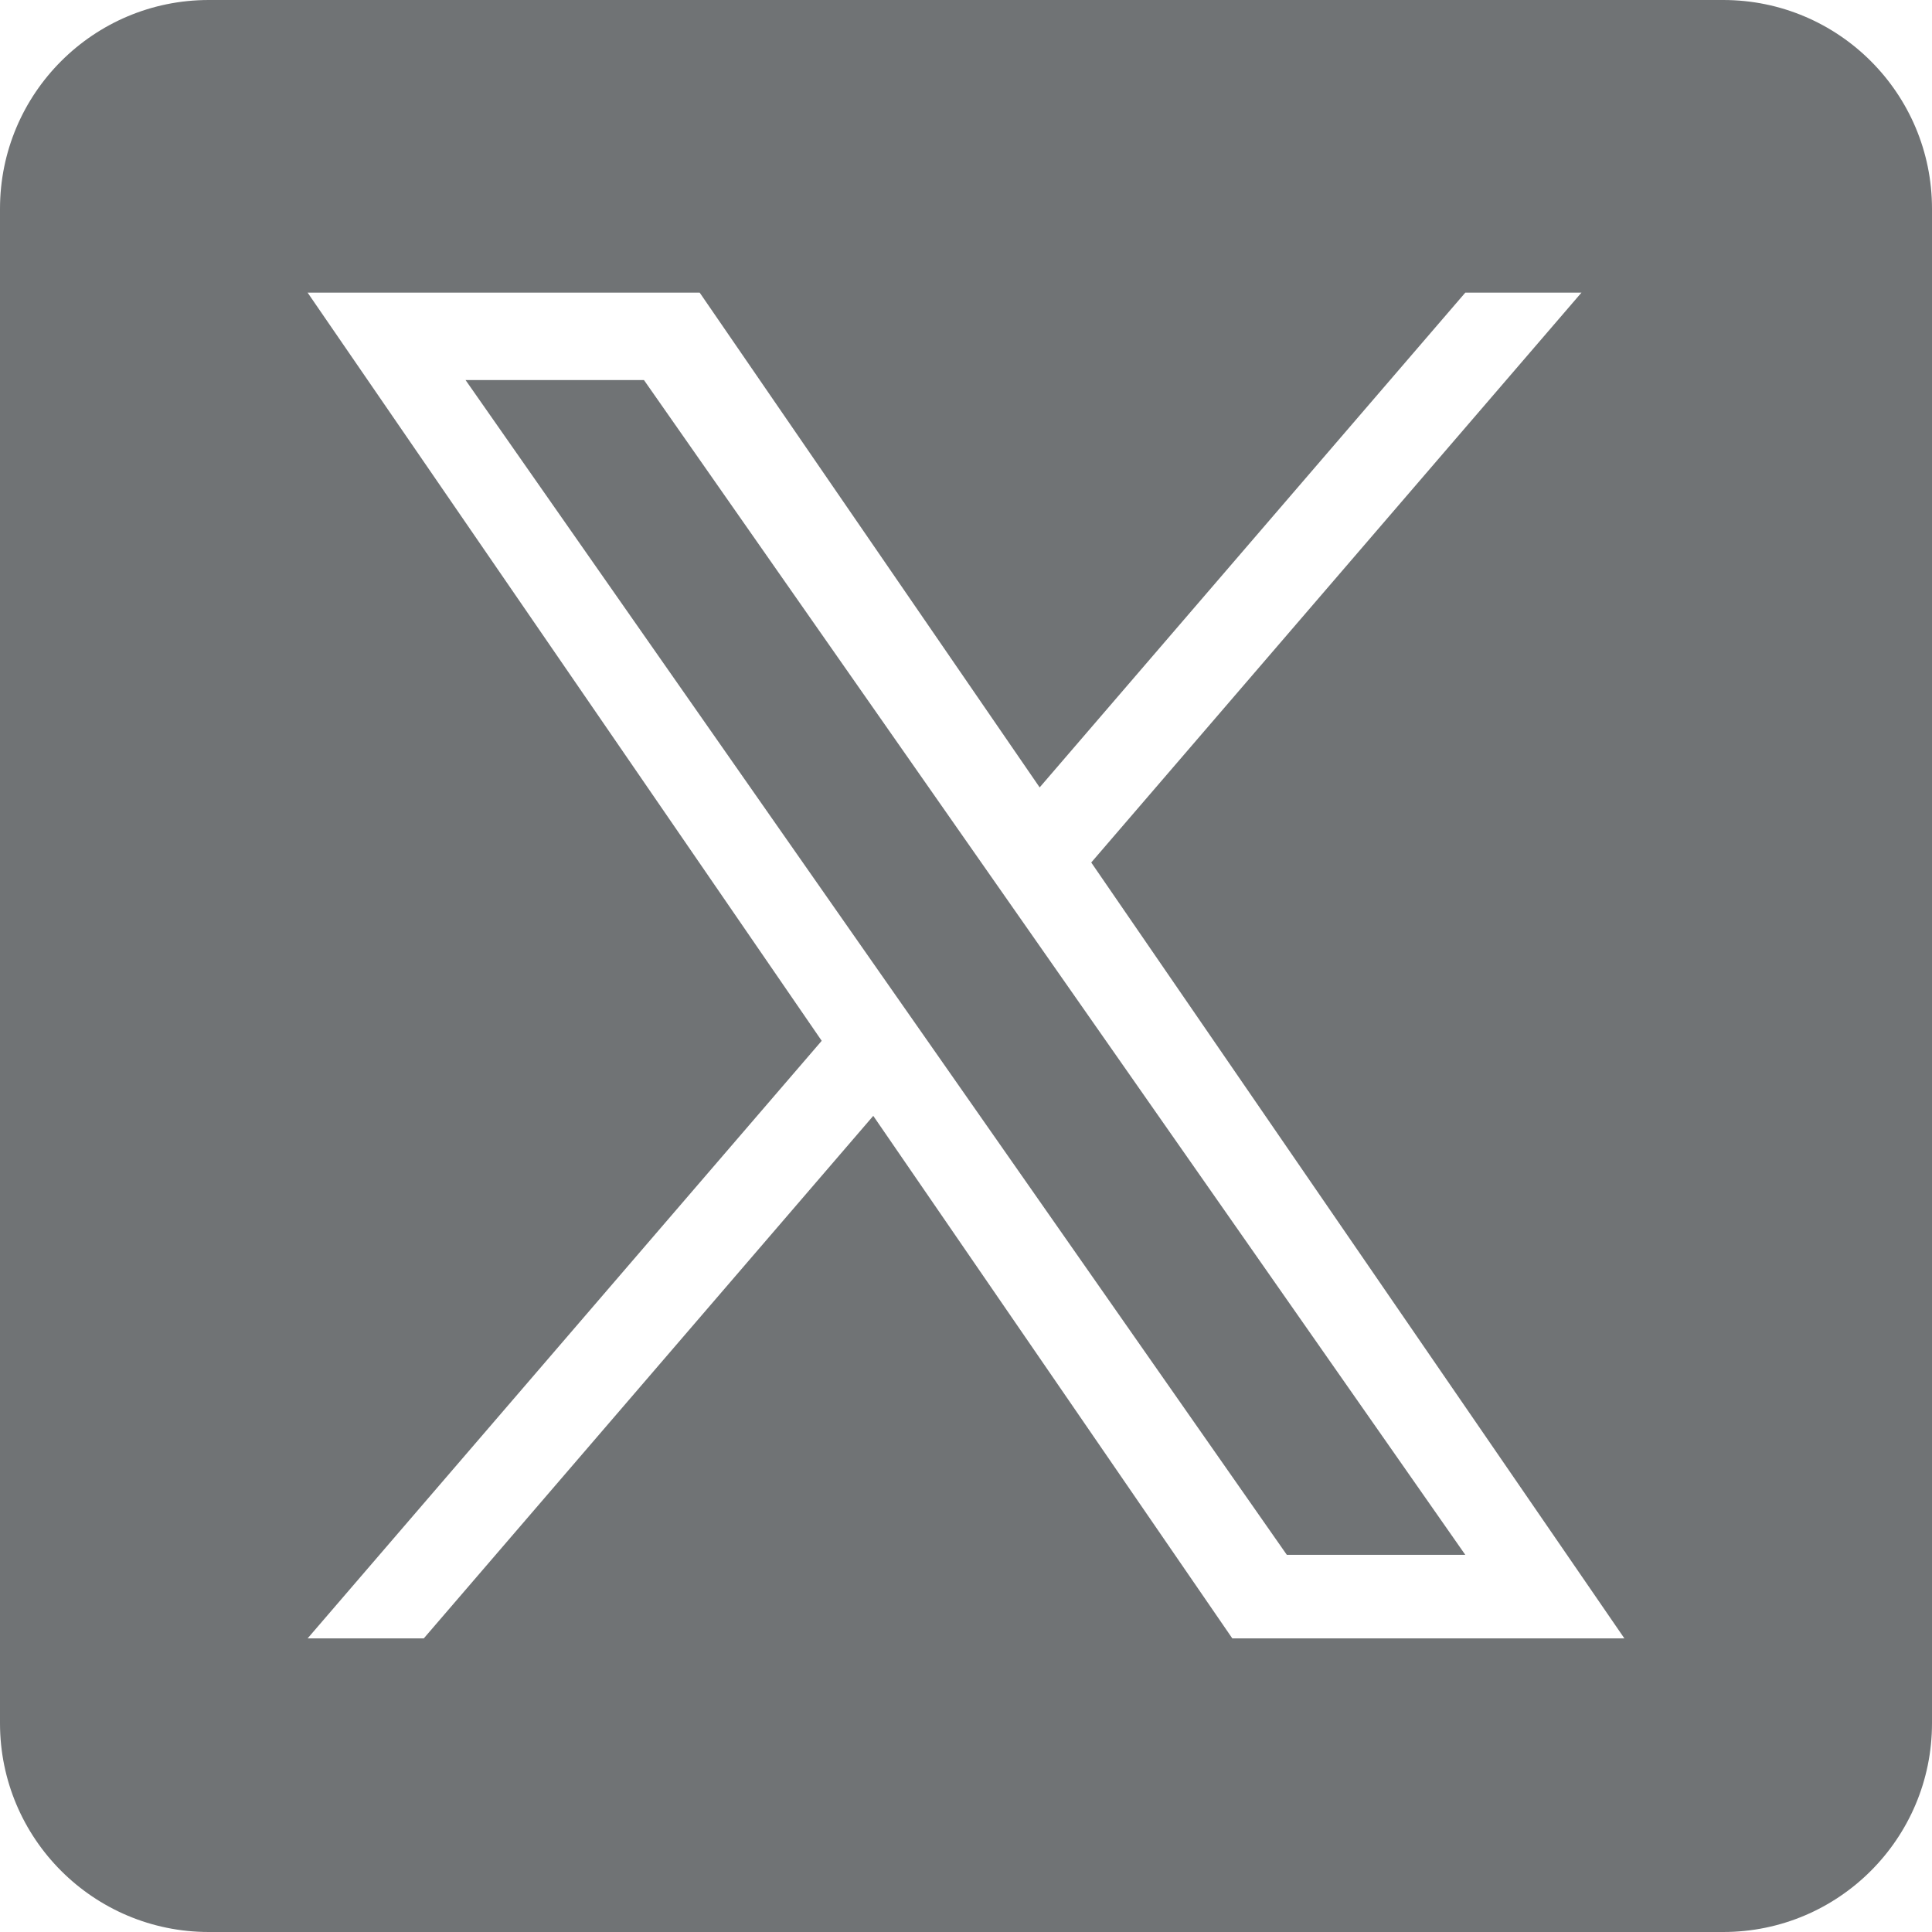 <svg width="32" height="32" viewBox="0 0 32 32" fill="none" xmlns="http://www.w3.org/2000/svg">
<g clip-path="url(#clip0_1685_7375)">
<path d="M17.069 15.453L24.27 25.753H21.314L15.438 17.348V17.348L14.575 16.114L7.711 6.295H10.666L16.206 14.219L17.069 15.453Z" fill="#111719" fill-opacity="0.6"/>
<path d="M28.542 0H3.458C1.548 0 0 1.548 0 3.458V28.542C0 30.452 1.548 32 3.458 32H28.542C30.452 32 32 30.452 32 28.542V3.458C32 1.548 30.452 0 28.542 0ZM20.411 27.137L14.464 18.482L7.019 27.137H5.095L13.61 17.239L5.095 4.847H11.589L17.22 13.042L24.27 4.847H26.194L18.075 14.285H18.074L26.905 27.137H20.411Z" fill="#111719" fill-opacity="0.6"/>
</g>
<defs>
<clipPath id="clip0_1685_7375">
<rect width="32" height="32" fill="white"/>
</clipPath>
</defs>
</svg>
